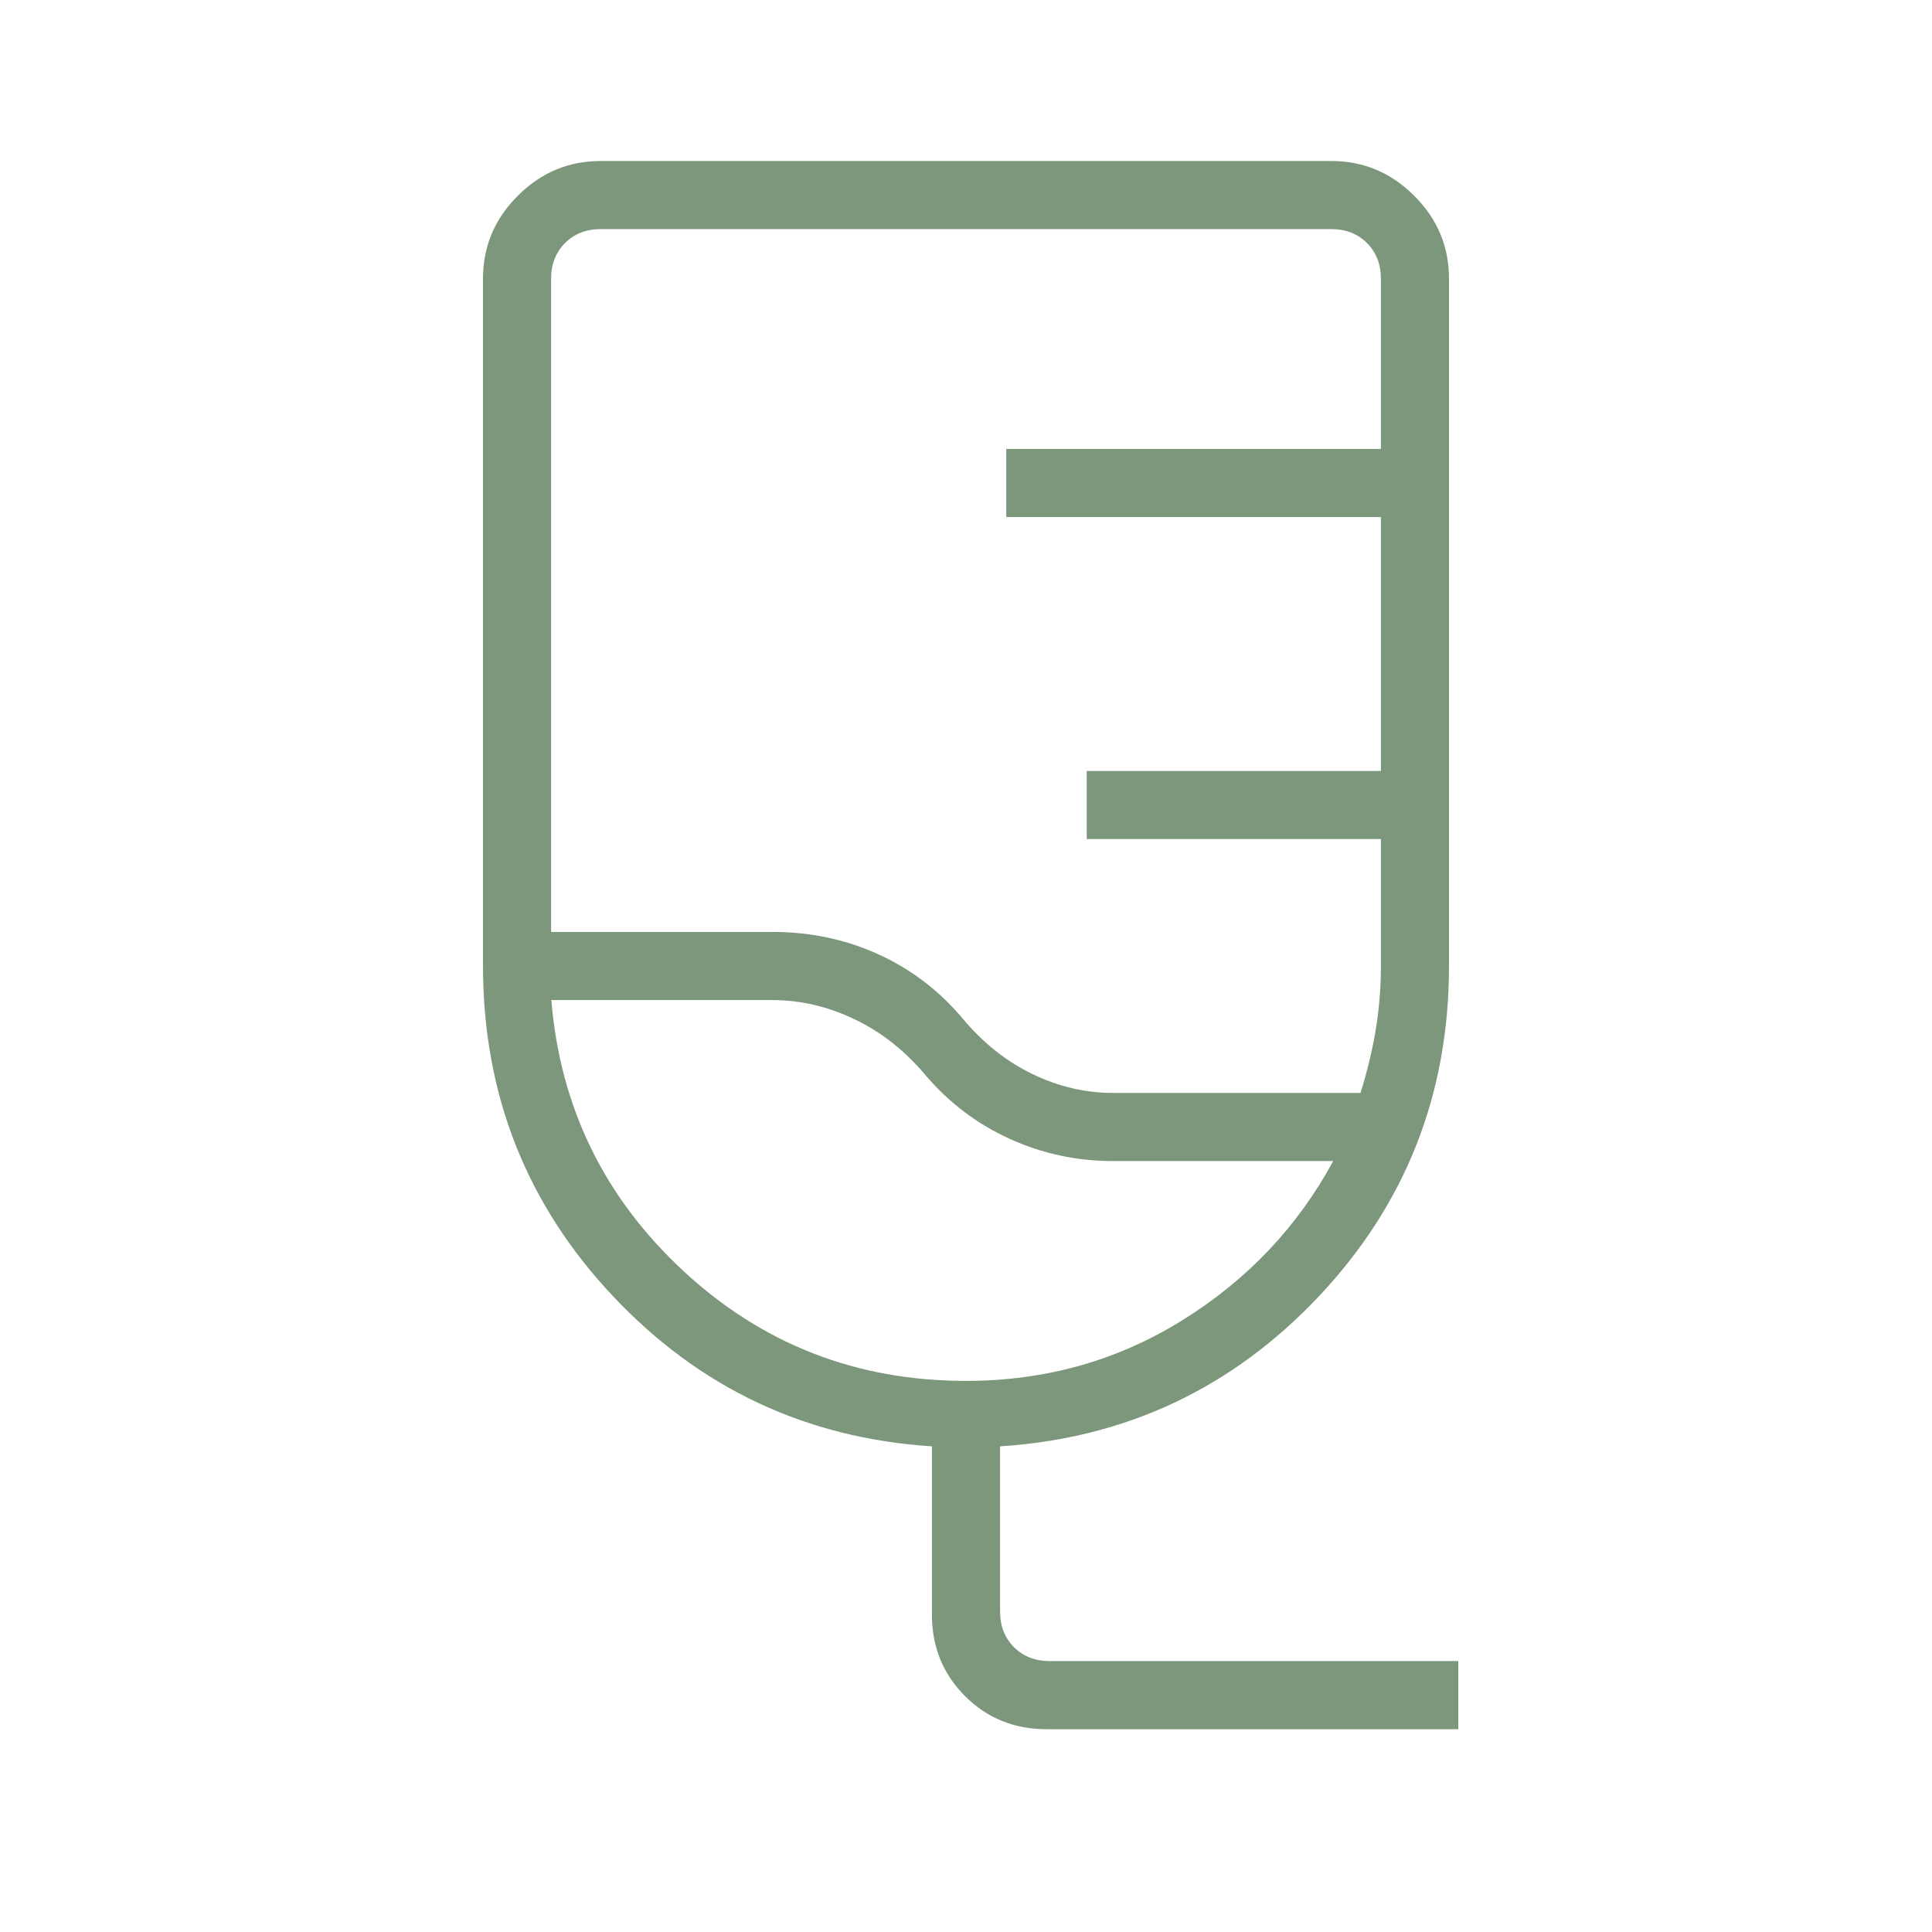 <svg width="60" height="60" viewBox="0 0 60 60" fill="none" xmlns="http://www.w3.org/2000/svg">
<mask id="mask0_14_101" style="mask-type:alpha" maskUnits="userSpaceOnUse" x="0" y="0" width="60" height="60">
<rect width="60" height="60" fill="#7C977C"/>
</mask>
<g mask="url(#mask0_14_101)">
<path d="M32.5 53.702C31.498 53.702 30.655 53.359 29.97 52.674C29.285 51.989 28.942 51.146 28.942 50.144V44.918C25.027 44.664 21.724 43.108 19.034 40.251C16.345 37.393 15 33.976 15 30V8.654C15 7.657 15.36 6.799 16.08 6.08C16.799 5.36 17.658 5 18.654 5H41.346C42.342 5 43.2 5.36 43.92 6.08C44.64 6.799 45 7.657 45 8.654V30C45 33.976 43.655 37.393 40.966 40.251C38.276 43.108 34.973 44.664 31.058 44.918V50.048C31.058 50.497 31.202 50.865 31.49 51.154C31.779 51.442 32.147 51.586 32.596 51.586H45.288V53.702H32.5ZM34.567 33.942H42.25C42.455 33.299 42.612 32.652 42.721 32.002C42.83 31.352 42.885 30.685 42.885 30V26.058H33.75V23.942H42.885V16.058H31.25V13.942H42.885V8.654C42.885 8.205 42.74 7.836 42.452 7.548C42.163 7.259 41.795 7.115 41.346 7.115H18.654C18.205 7.115 17.837 7.259 17.548 7.548C17.26 7.836 17.115 8.205 17.115 8.654V28.942H23.99C25.168 28.942 26.266 29.175 27.284 29.639C28.302 30.104 29.174 30.77 29.901 31.638C30.537 32.395 31.26 32.969 32.069 33.358C32.878 33.748 33.711 33.942 34.567 33.942ZM30 42.885C32.461 42.885 34.7 42.257 36.718 41.002C38.736 39.748 40.298 38.099 41.404 36.058H34.567C33.432 36.058 32.356 35.825 31.341 35.36C30.325 34.896 29.451 34.23 28.718 33.362C28.075 32.605 27.34 32.031 26.514 31.642C25.689 31.252 24.847 31.058 23.99 31.058H17.122C17.397 34.383 18.762 37.186 21.217 39.465C23.672 41.745 26.599 42.885 30 42.885Z" fill="#7C977C"/>
</g>
</svg>
